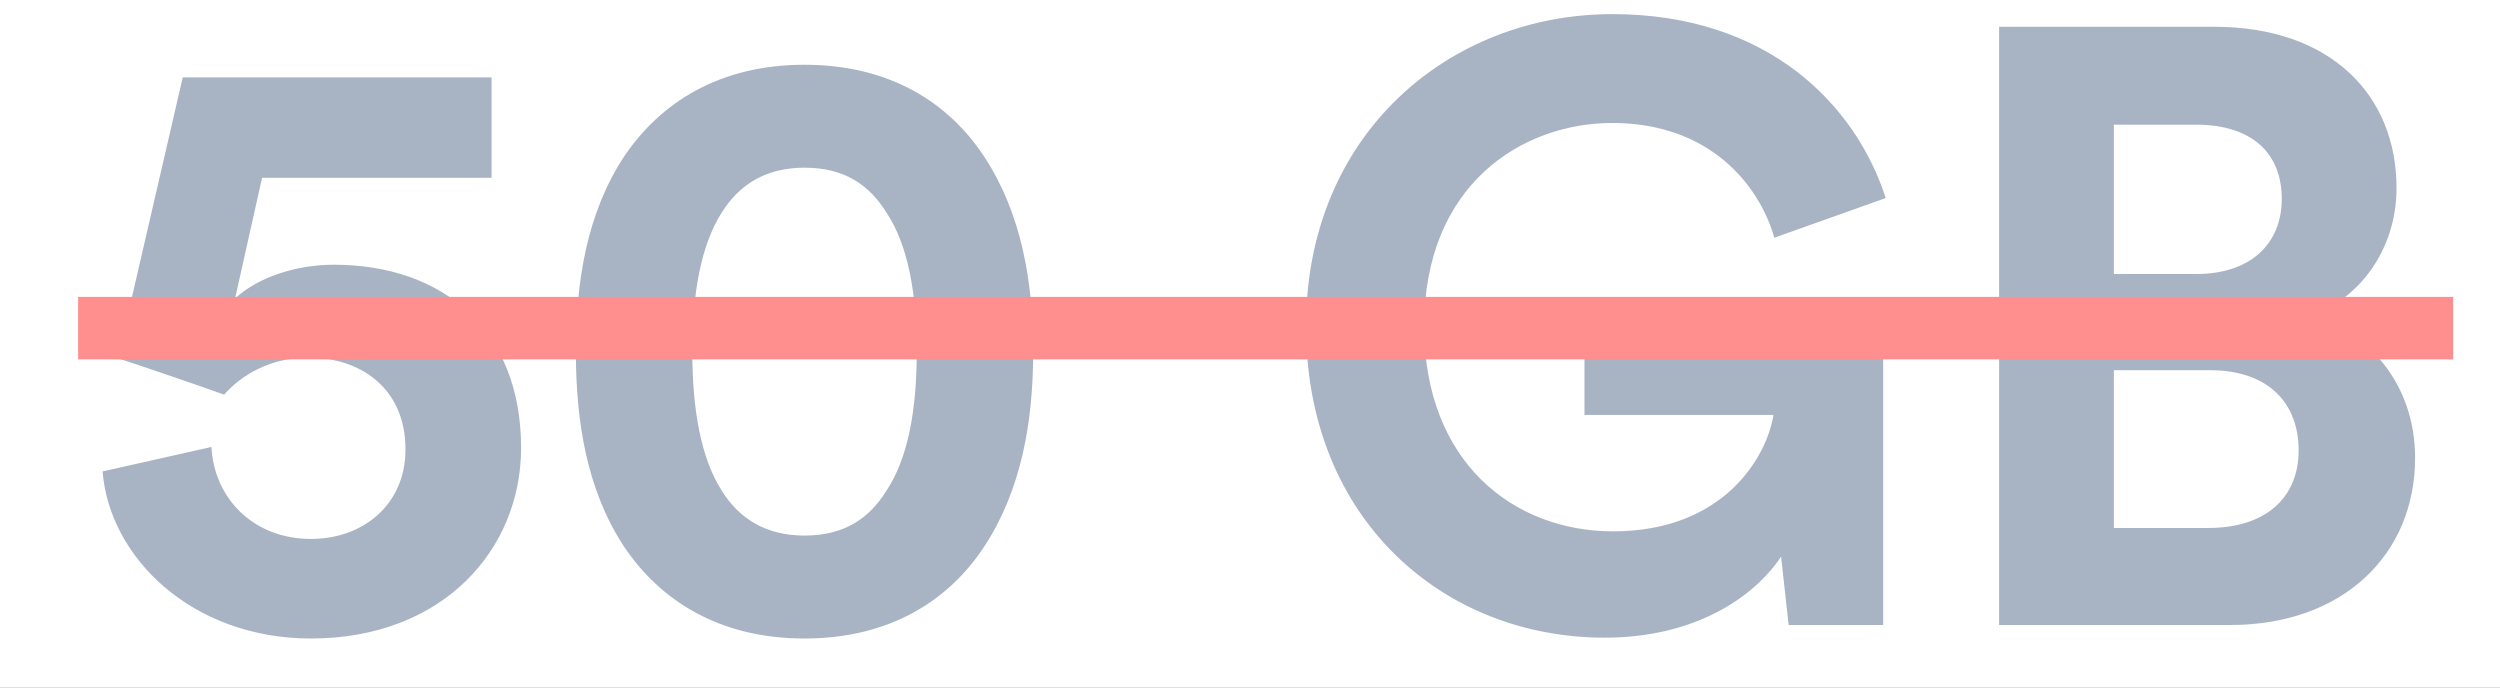<svg xmlns="http://www.w3.org/2000/svg" width="160" height="44" viewBox="0 0 160 44" fill="none"><rect x="0" y="0" width="160" height="44" fill="#808080" stroke="none"/><g clip-path="url(#clip0_1637_2)"><rect width="160" height="44" fill="white"></rect><path d="M6.566 30.172C6.998 35.68 12.29 40.864 19.904 40.864C28.328 40.864 33.35 35.194 33.35 28.66C33.35 21.154 28.382 16.942 21.362 16.942C19.04 16.942 16.556 17.698 15.044 19.102L16.772 11.38H31.46V4.954H11.696L7.538 22.936C8.294 23.152 13.64 24.988 14.342 25.258C15.476 23.962 17.366 22.882 19.742 22.882C22.982 22.882 25.952 24.772 25.952 28.768C25.952 32.278 23.252 34.492 19.904 34.492C16.178 34.492 13.694 31.846 13.532 28.606L6.566 30.172ZM44.308 22.504C44.308 18.832 44.848 15.7 46.198 13.594C47.278 11.866 48.952 10.732 51.49 10.732C54.082 10.732 55.648 11.866 56.728 13.594C58.132 15.7 58.672 18.832 58.672 22.504C58.672 26.176 58.132 29.308 56.728 31.414C55.648 33.142 54.082 34.276 51.49 34.276C48.952 34.276 47.278 33.142 46.198 31.414C44.848 29.308 44.308 26.176 44.308 22.504ZM36.856 22.504C36.856 26.986 37.558 31.36 39.934 34.978C42.256 38.434 46.036 40.864 51.49 40.864C56.944 40.864 60.724 38.434 62.992 34.978C65.368 31.36 66.124 26.986 66.124 22.504C66.124 18.022 65.368 13.648 62.992 10.03C60.724 6.574 56.944 4.144 51.49 4.144C46.036 4.144 42.256 6.574 39.934 10.03C37.558 13.648 36.856 18.022 36.856 22.504ZM120.523 40V20.074H101.407V26.554H113.503C113.071 29.254 110.317 34.006 103.243 34.006C96.817 34.006 91.147 29.524 91.147 20.884C91.147 11.812 97.411 7.87 103.189 7.87C109.399 7.87 112.585 11.812 113.557 15.214L120.685 12.676C118.795 6.79 113.233 0.904 103.189 0.904C92.821 0.904 83.587 8.518 83.587 20.884C83.587 33.25 92.389 40.81 102.703 40.81C108.481 40.81 112.261 38.218 113.989 35.626L114.475 40H120.523ZM127.943 1.714V40H142.739C149.921 40 154.565 35.518 154.565 29.308C154.565 24.556 151.541 21.154 147.815 20.236C151.001 19.156 153.377 15.97 153.377 12.028C153.377 6.088 149.165 1.714 141.713 1.714H127.943ZM135.287 17.536V7.978H140.525C144.143 7.978 146.033 9.814 146.033 12.73C146.033 15.646 143.981 17.536 140.579 17.536H135.287ZM135.287 33.79V23.692H141.443C145.169 23.692 147.113 25.798 147.113 28.822C147.113 31.9 144.953 33.79 141.335 33.79H135.287Z" fill="#314B72" fill-opacity="0.42"></path><line x1="5" y1="21" x2="157" y2="21" stroke="#FF8E8E" stroke-width="4"></line></g><defs><clipPath id="clip0_1637_2"><rect width="160" height="44" fill="white"></rect></clipPath></defs></svg>